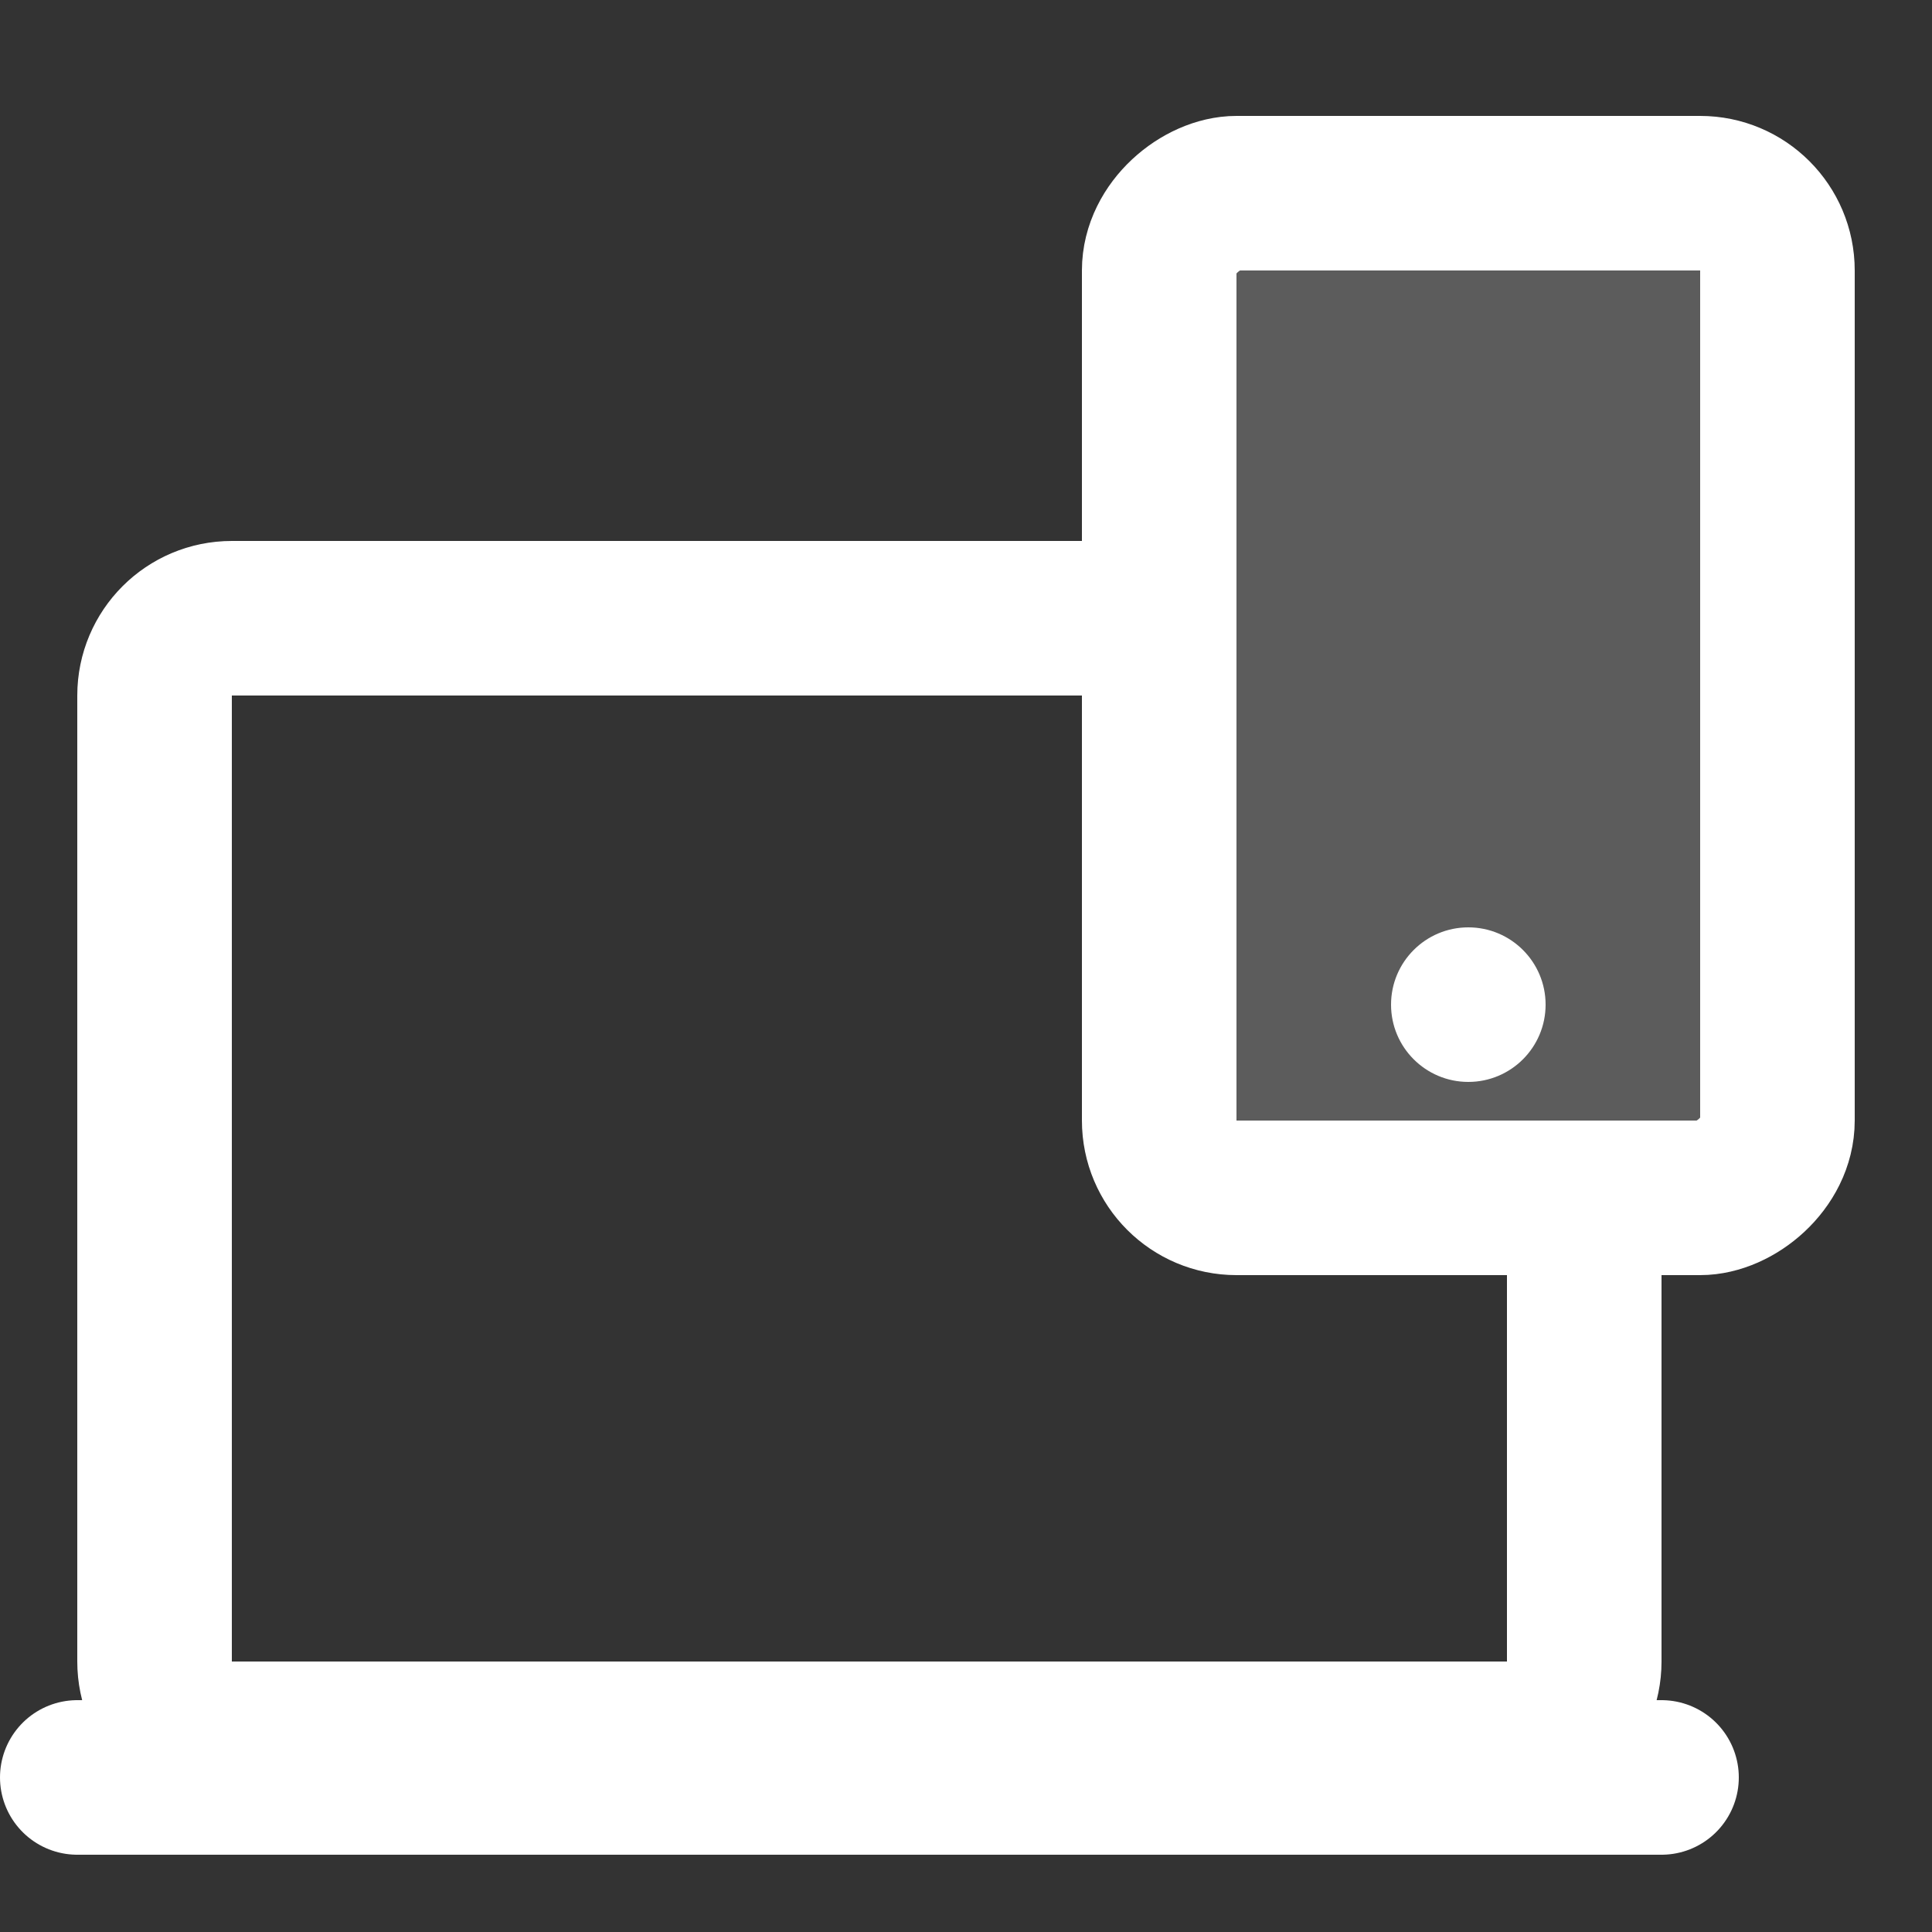 <svg width="50" height="50" viewBox="0 0 50 50" fill="none" xmlns="http://www.w3.org/2000/svg">
<rect x="0" y="0" width="50" height="50" fill="#333333" stroke="none"/>
<path d="M41 31.467V43C41 44.105 40.105 45 39 45H6C4.895 45 4 44.105 4 43V18C4 16.895 4.895 16 6 16H29" stroke="white" stroke-width="4" stroke-linecap="round"/>
<path d="M43 46H2" stroke="white" stroke-width="4" stroke-linecap="round"/>
<rect x="46" y="5" width="26" height="16" rx="2" transform="rotate(90 46 5)" fill="white" fill-opacity="0.2" stroke="white" stroke-width="4" stroke-linecap="round"/>
<circle cx="38" cy="26" r="2" fill="white"/>
</svg>
